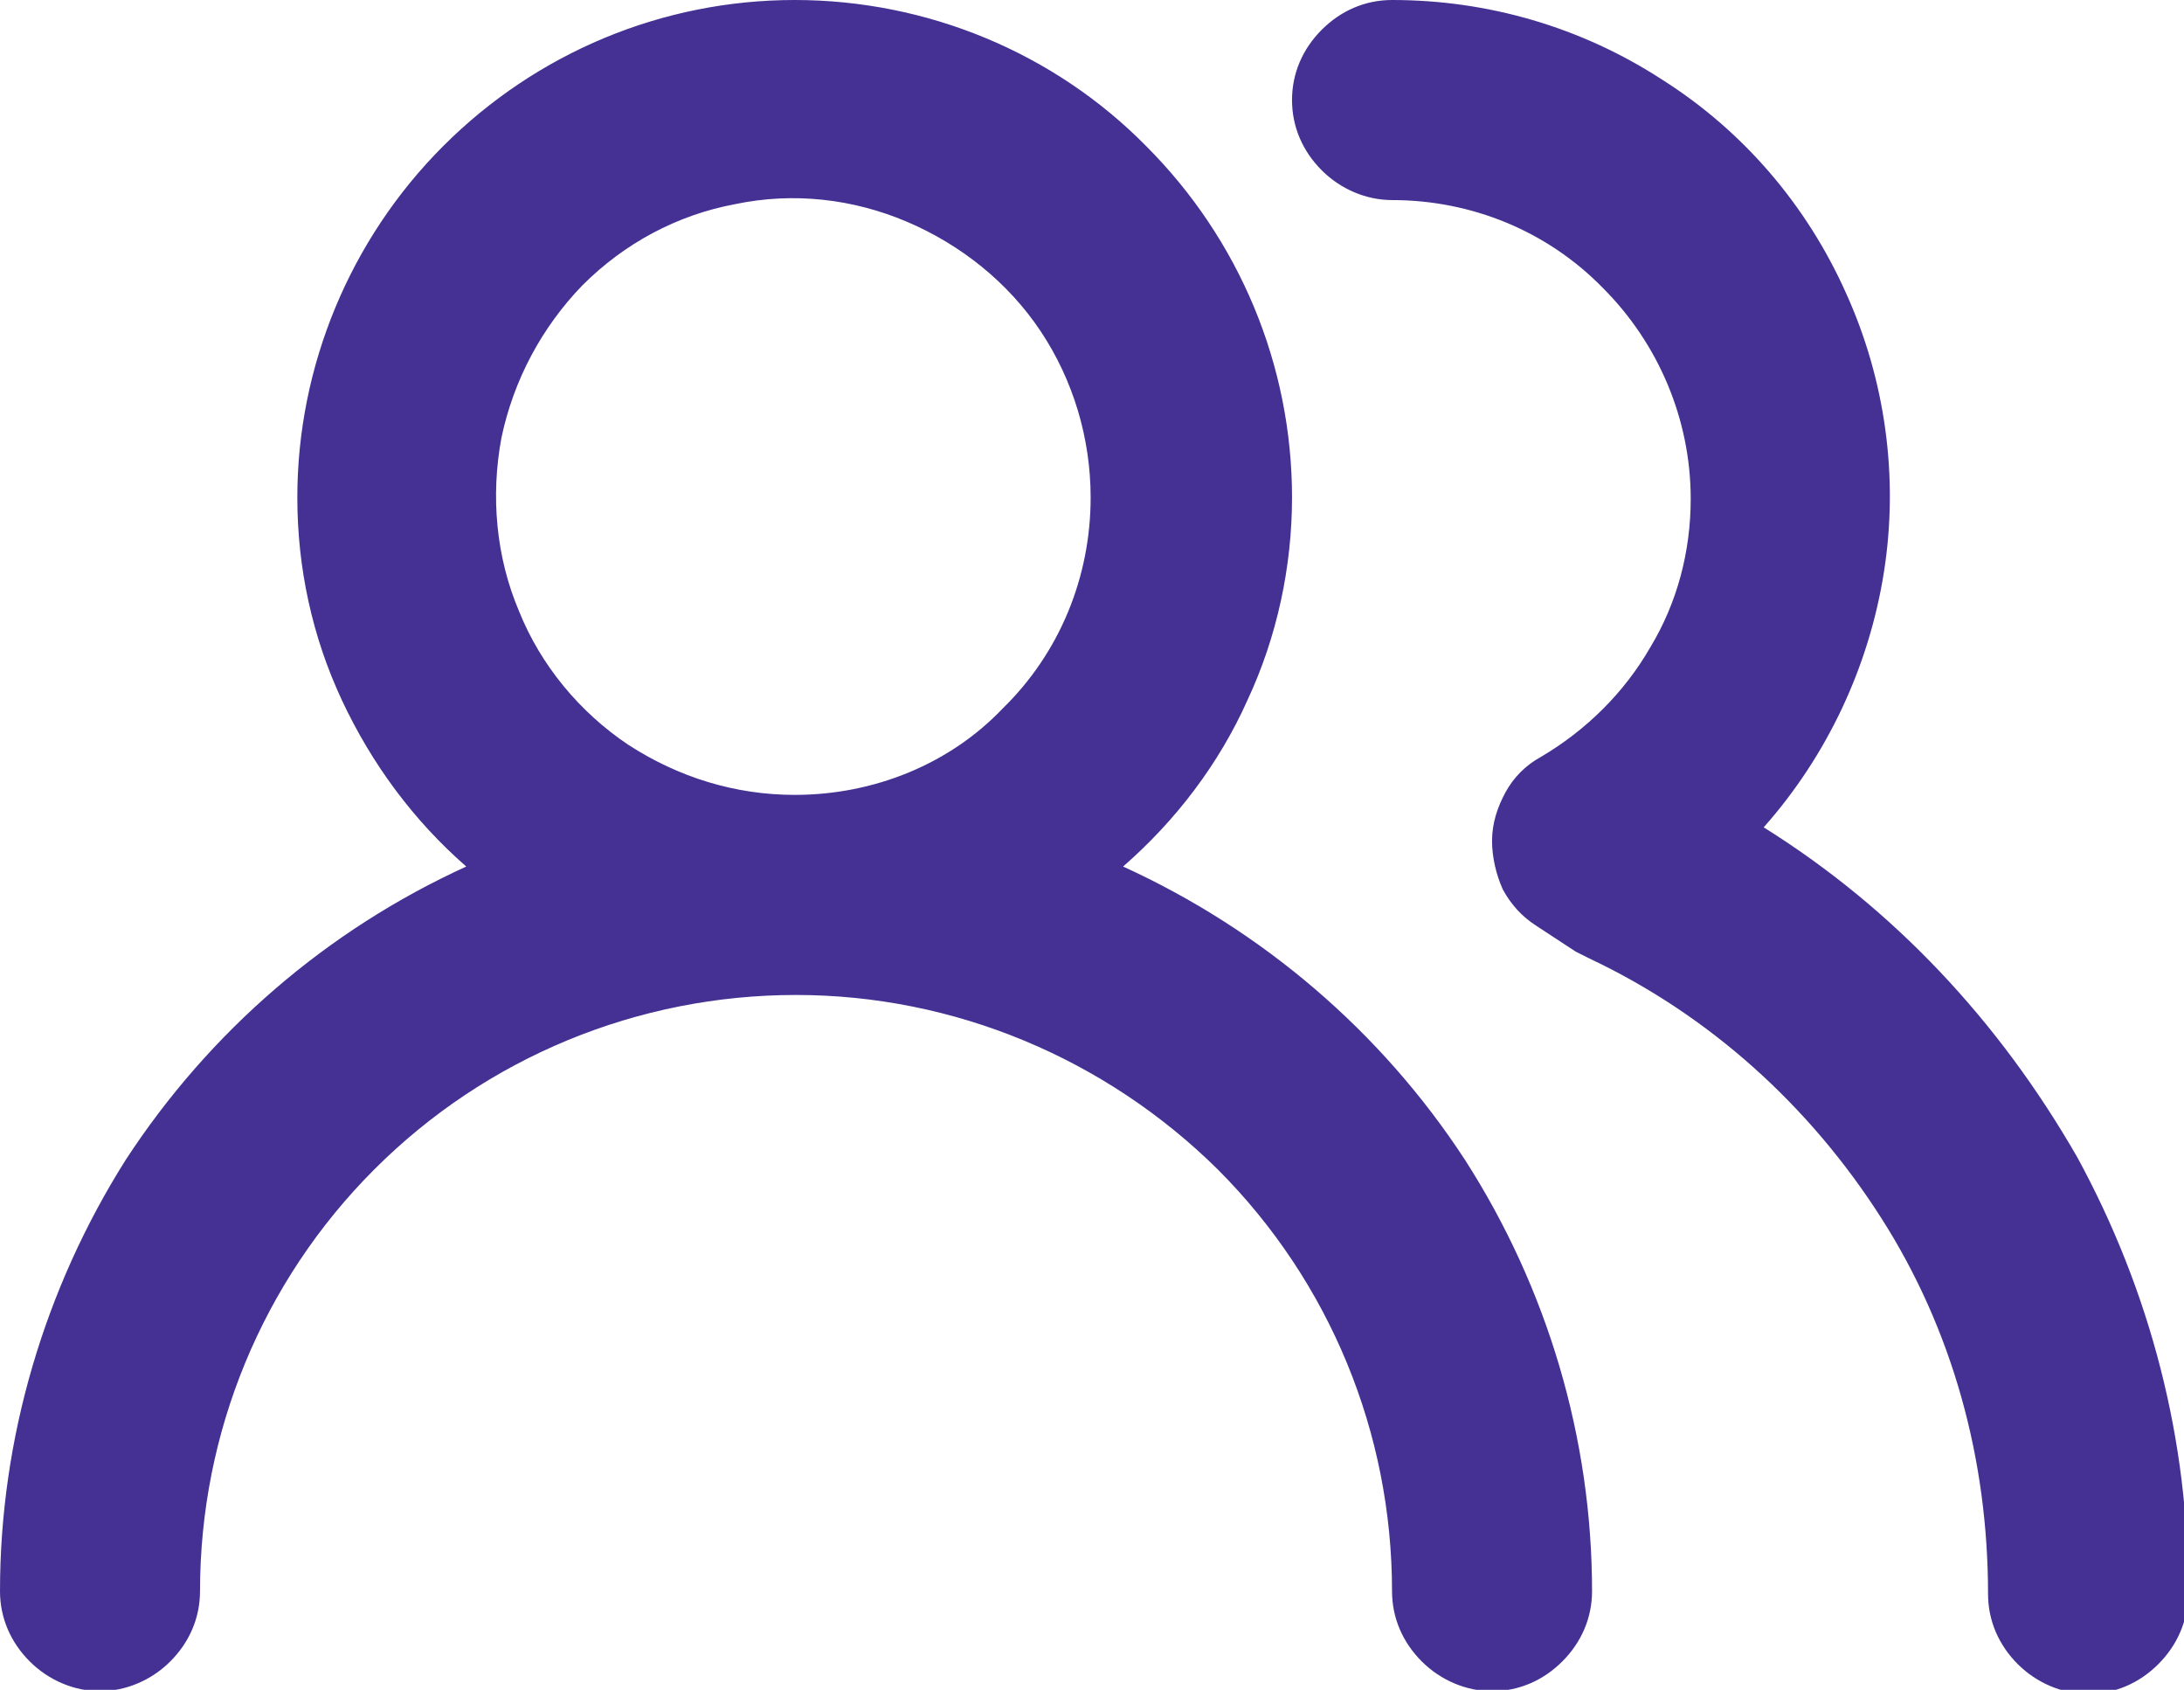 <?xml version="1.0" encoding="utf-8"?>
<!-- Generator: Adobe Illustrator 19.0.0, SVG Export Plug-In . SVG Version: 6.00 Build 0)  -->
<svg version="1.1" id="Modo_de_isolamento" xmlns="http://www.w3.org/2000/svg" xmlns:xlink="http://www.w3.org/1999/xlink" x="0px"
	 y="0px" viewBox="0 0 161.6 125" style="enable-background:new 0 0 161.6 125;" xml:space="preserve">
<path d="M130.5,61.2c4.7-5.3,7.8-11.9,8.9-18.9c1.1-7,0.1-14.2-2.8-20.6c-2.9-6.5-7.6-12-13.6-15.8C117,2,110.1,0,103,0
	c-2,0-3.8,0.8-5.2,2.2c-1.4,1.4-2.2,3.2-2.2,5.2s0.8,3.8,2.2,5.2c1.4,1.4,3.3,2.2,5.2,2.2c5.9,0,11.5,2.3,15.6,6.5
	c4.1,4.1,6.5,9.7,6.5,15.6c0,3.9-1,7.7-3,11c-1.9,3.3-4.7,6.1-8.1,8.1c-1.1,0.6-2,1.5-2.6,2.6c-0.6,1.1-1,2.3-1,3.6
	c0,1.2,0.3,2.5,0.8,3.6c0.6,1.1,1.4,2,2.5,2.7l2.9,1.9l1,0.5c8.9,4.2,16.3,10.9,21.6,19.2s7.9,17.9,7.9,27.8c0,2,0.8,3.8,2.2,5.2
	c1.4,1.4,3.3,2.2,5.2,2.2c2,0,3.8-0.8,5.2-2.2c1.4-1.4,2.2-3.2,2.2-5.2c0.1-11.3-2.8-22.4-8.2-32.3
	C147.9,75.5,140.1,67.2,130.5,61.2z M58.8,58.8c-4.4,0-8.6-1.3-12.3-3.7c-3.6-2.4-6.5-5.9-8.1-9.9c-1.7-4-2.1-8.5-1.3-12.8
	c0.9-4.3,3-8.2,6-11.3c3.1-3.1,7-5.2,11.3-6c4.3-0.9,8.7-0.4,12.7,1.3s7.5,4.5,9.9,8.1c2.4,3.6,3.7,7.9,3.7,12.3
	c0,5.9-2.3,11.5-6.5,15.6C70.3,56.5,64.7,58.8,58.8,58.8z M83.1,64.1c3.9-3.4,7.1-7.6,9.2-12.3c2.2-4.7,3.3-9.9,3.3-15
	c0-9.8-3.9-19.1-10.8-26C78,3.9,68.6,0,58.8,0c-9.8,0-19.1,3.9-26,10.8c-6.9,6.9-10.8,16.3-10.8,26c0,5.2,1.1,10.3,3.3,15
	s5.3,8.9,9.2,12.3c-10.3,4.7-19,12.2-25.2,21.7C3.3,95.3,0,106.4,0,117.7c0,2,0.8,3.8,2.2,5.2c1.4,1.4,3.3,2.2,5.2,2.2
	s3.8-0.8,5.2-2.2s2.2-3.2,2.2-5.2c0-11.7,4.6-22.9,12.9-31.2c8.3-8.3,19.5-12.9,31.2-12.9c11.7,0,22.9,4.7,31.2,12.9
	c8.3,8.3,12.9,19.5,12.9,31.2c0,2,0.8,3.8,2.2,5.2c1.4,1.4,3.3,2.2,5.2,2.2c2,0,3.8-0.8,5.2-2.2c1.4-1.4,2.2-3.2,2.2-5.2
	c0-11.3-3.3-22.4-9.4-31.9C102.2,76.3,93.4,68.8,83.1,64.1z" fill="#443193"/>
</svg>
